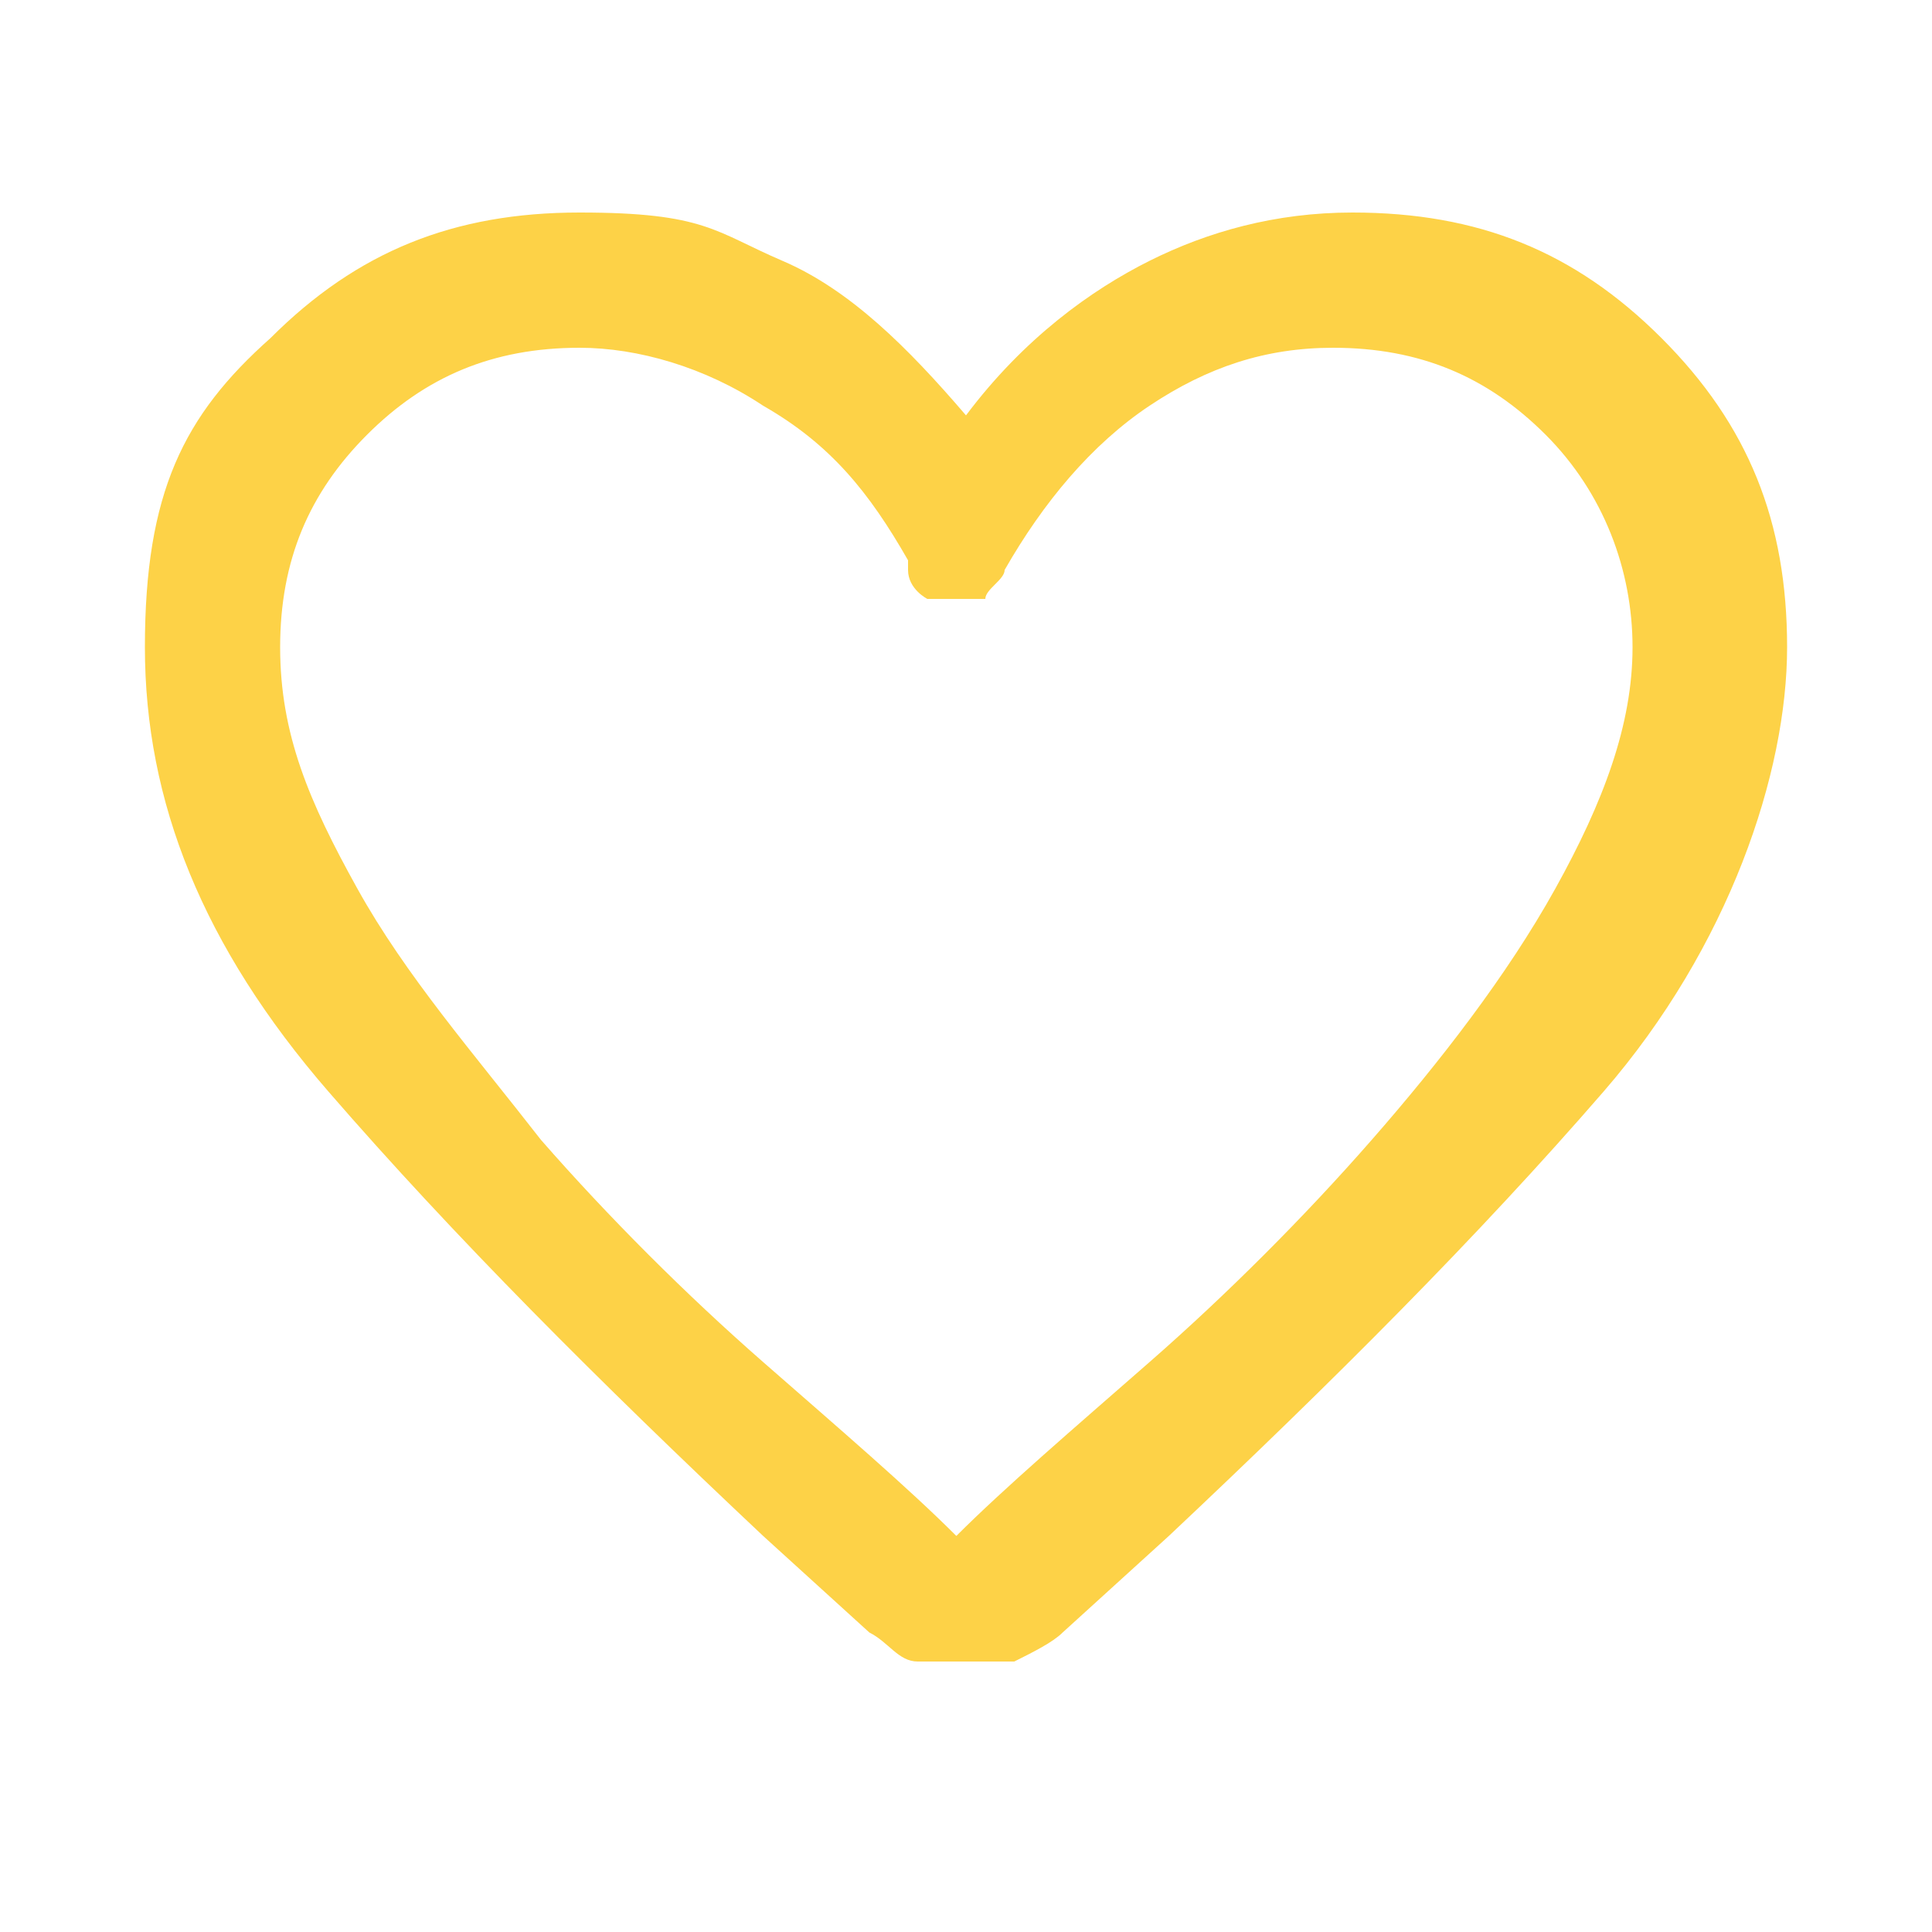 <?xml version="1.0" encoding="UTF-8"?>
<svg id="Layer_1" xmlns="http://www.w3.org/2000/svg" version="1.1" viewBox="0 0 20 20">
  <!-- Generator: Adobe Illustrator 29.8.3, SVG Export Plug-In . SVG Version: 2.1.1 Build 3)  -->
  <defs>
    <style>
      .st0 {
        fill: #fdd247;
      }
    </style>
  </defs>
  <path class="st0" d="M10,17.2c-.2,0-.3,0-.5,0-.2,0-.3-.2-.5-.3l-1.1-1c-1.7-1.6-3.2-3.1-4.5-4.6-1.3-1.5-1.9-3-1.9-4.6s.4-2.4,1.3-3.2c.9-.9,1.9-1.3,3.2-1.3s1.4.2,2.1.5c.7.3,1.3.9,1.9,1.6.6-.8,1.3-1.3,1.9-1.6.6-.3,1.3-.5,2.1-.5,1.3,0,2.3.4,3.2,1.3.9.9,1.3,1.9,1.3,3.2s-.6,3.1-1.9,4.6c-1.3,1.5-2.8,3-4.5,4.6l-1.1,1c-.1.1-.3.2-.5.3-.2,0-.3,0-.5,0ZM9.4,5.8c-.4-.7-.8-1.2-1.5-1.6-.6-.4-1.3-.6-1.9-.6-.9,0-1.6.3-2.2.9-.6.6-.9,1.3-.9,2.2s.3,1.6.8,2.5c.5.9,1.2,1.7,1.9,2.6.7.8,1.5,1.6,2.3,2.3.8.7,1.5,1.3,2,1.8.5-.5,1.2-1.1,2-1.8.8-.7,1.6-1.5,2.3-2.3.7-.8,1.4-1.7,1.9-2.6.5-.9.8-1.7.8-2.5s-.3-1.6-.9-2.2c-.6-.6-1.3-.9-2.2-.9-.7,0-1.3.2-1.9.6-.6.4-1.1,1-1.5,1.7,0,.1-.2.2-.2.3,0,0-.2,0-.3,0s-.2,0-.3,0c0,0-.2-.1-.2-.3Z"/>
</svg>